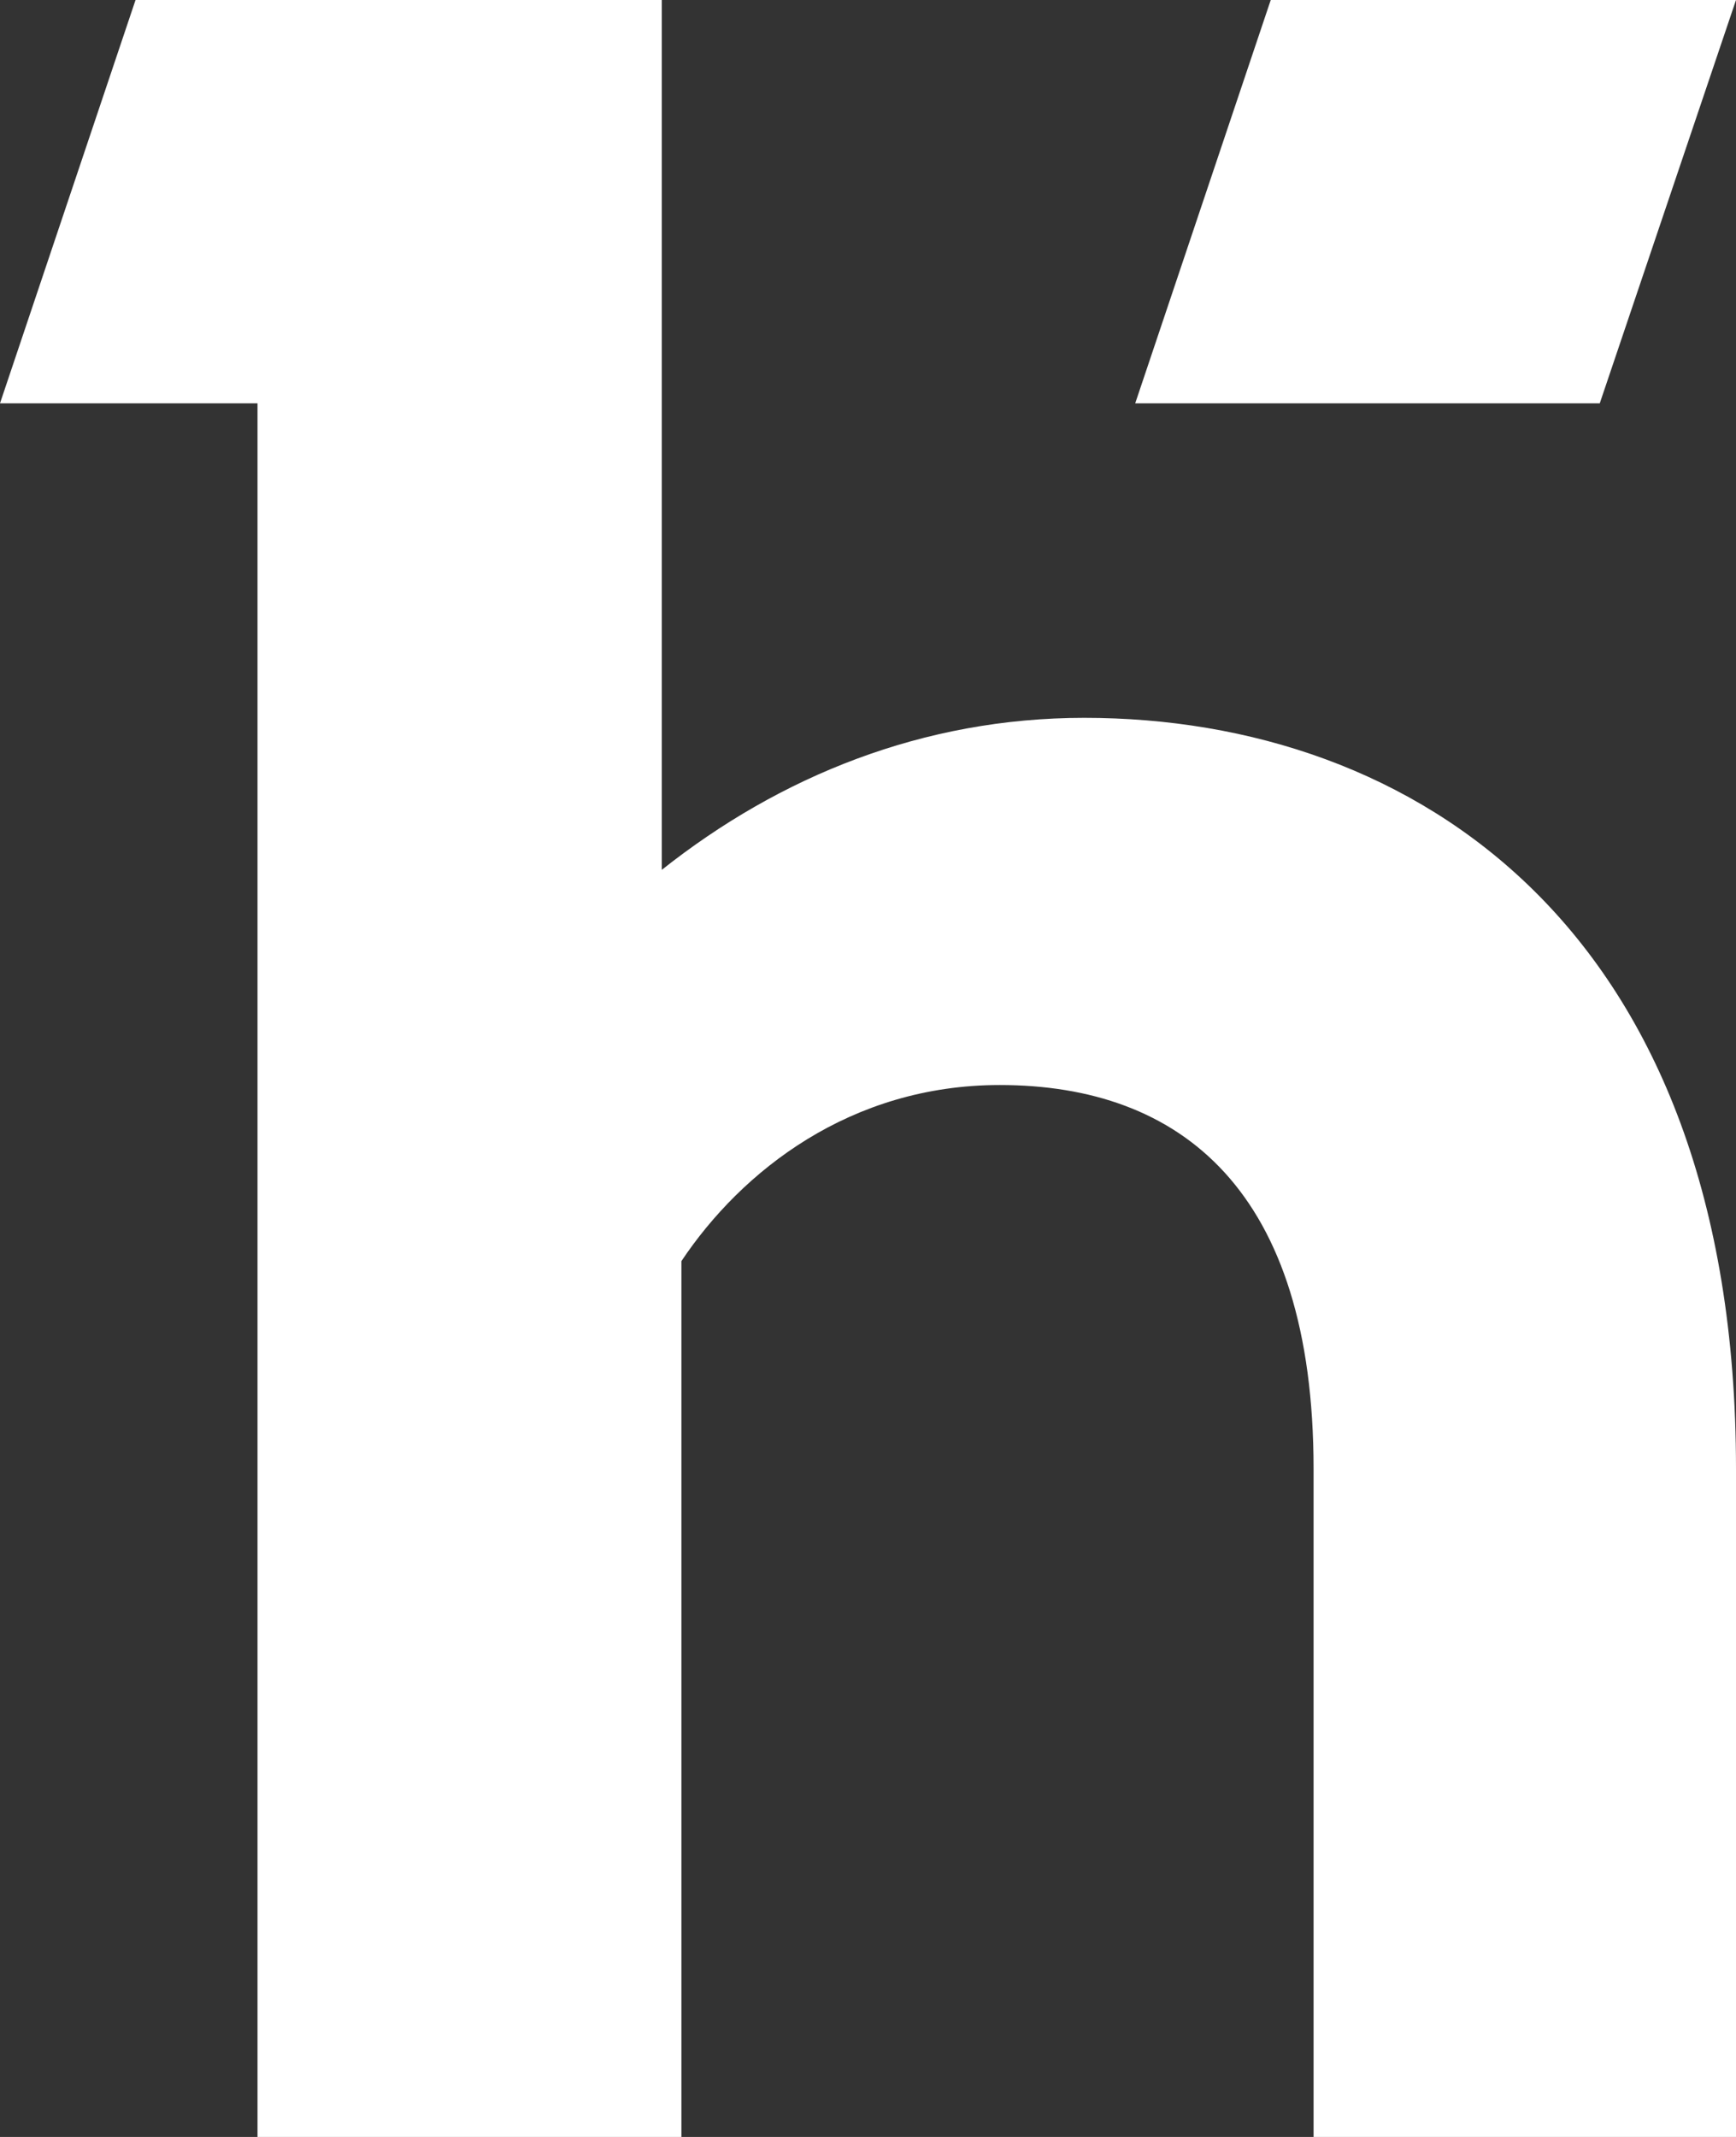 <?xml version="1.0" encoding="utf-8"?>
<svg xmlns="http://www.w3.org/2000/svg" width="416" height="512" viewBox="0 0 416 512" fill="none">
<rect x="0" y="0" width="416" height="512" fill="#333333" stroke="none"/>
<g clip-path="url(#clip0_4_2)">
<path d="M279.594 91.215L308.431 5.418H408.45L379.459 91.215H279.594Z" fill="white"/>
<path fill-rule="evenodd" clip-rule="evenodd" d="M158.59 208.407C186.788 186.051 221.138 171.99 259.818 171.99C338.994 171.99 416 222.487 416 351.912V512H314.772V351.912C314.772 285.207 282.976 259.966 239.572 259.966C203.781 259.966 177.758 280.52 163.29 302.15V512H61.703V96.633H0L32.478 0H158.59V208.407ZM375.57 85.774L400.898 10.836H312.336L287.134 85.774H375.57ZM304.51 0H416L383.354 96.633H272.032L304.51 0Z" fill="white"/>
</g>
<defs>
<clipPath id="clip0_4_2">
<rect width="416" height="512" fill="white"/>
</clipPath>
</defs>
</svg>